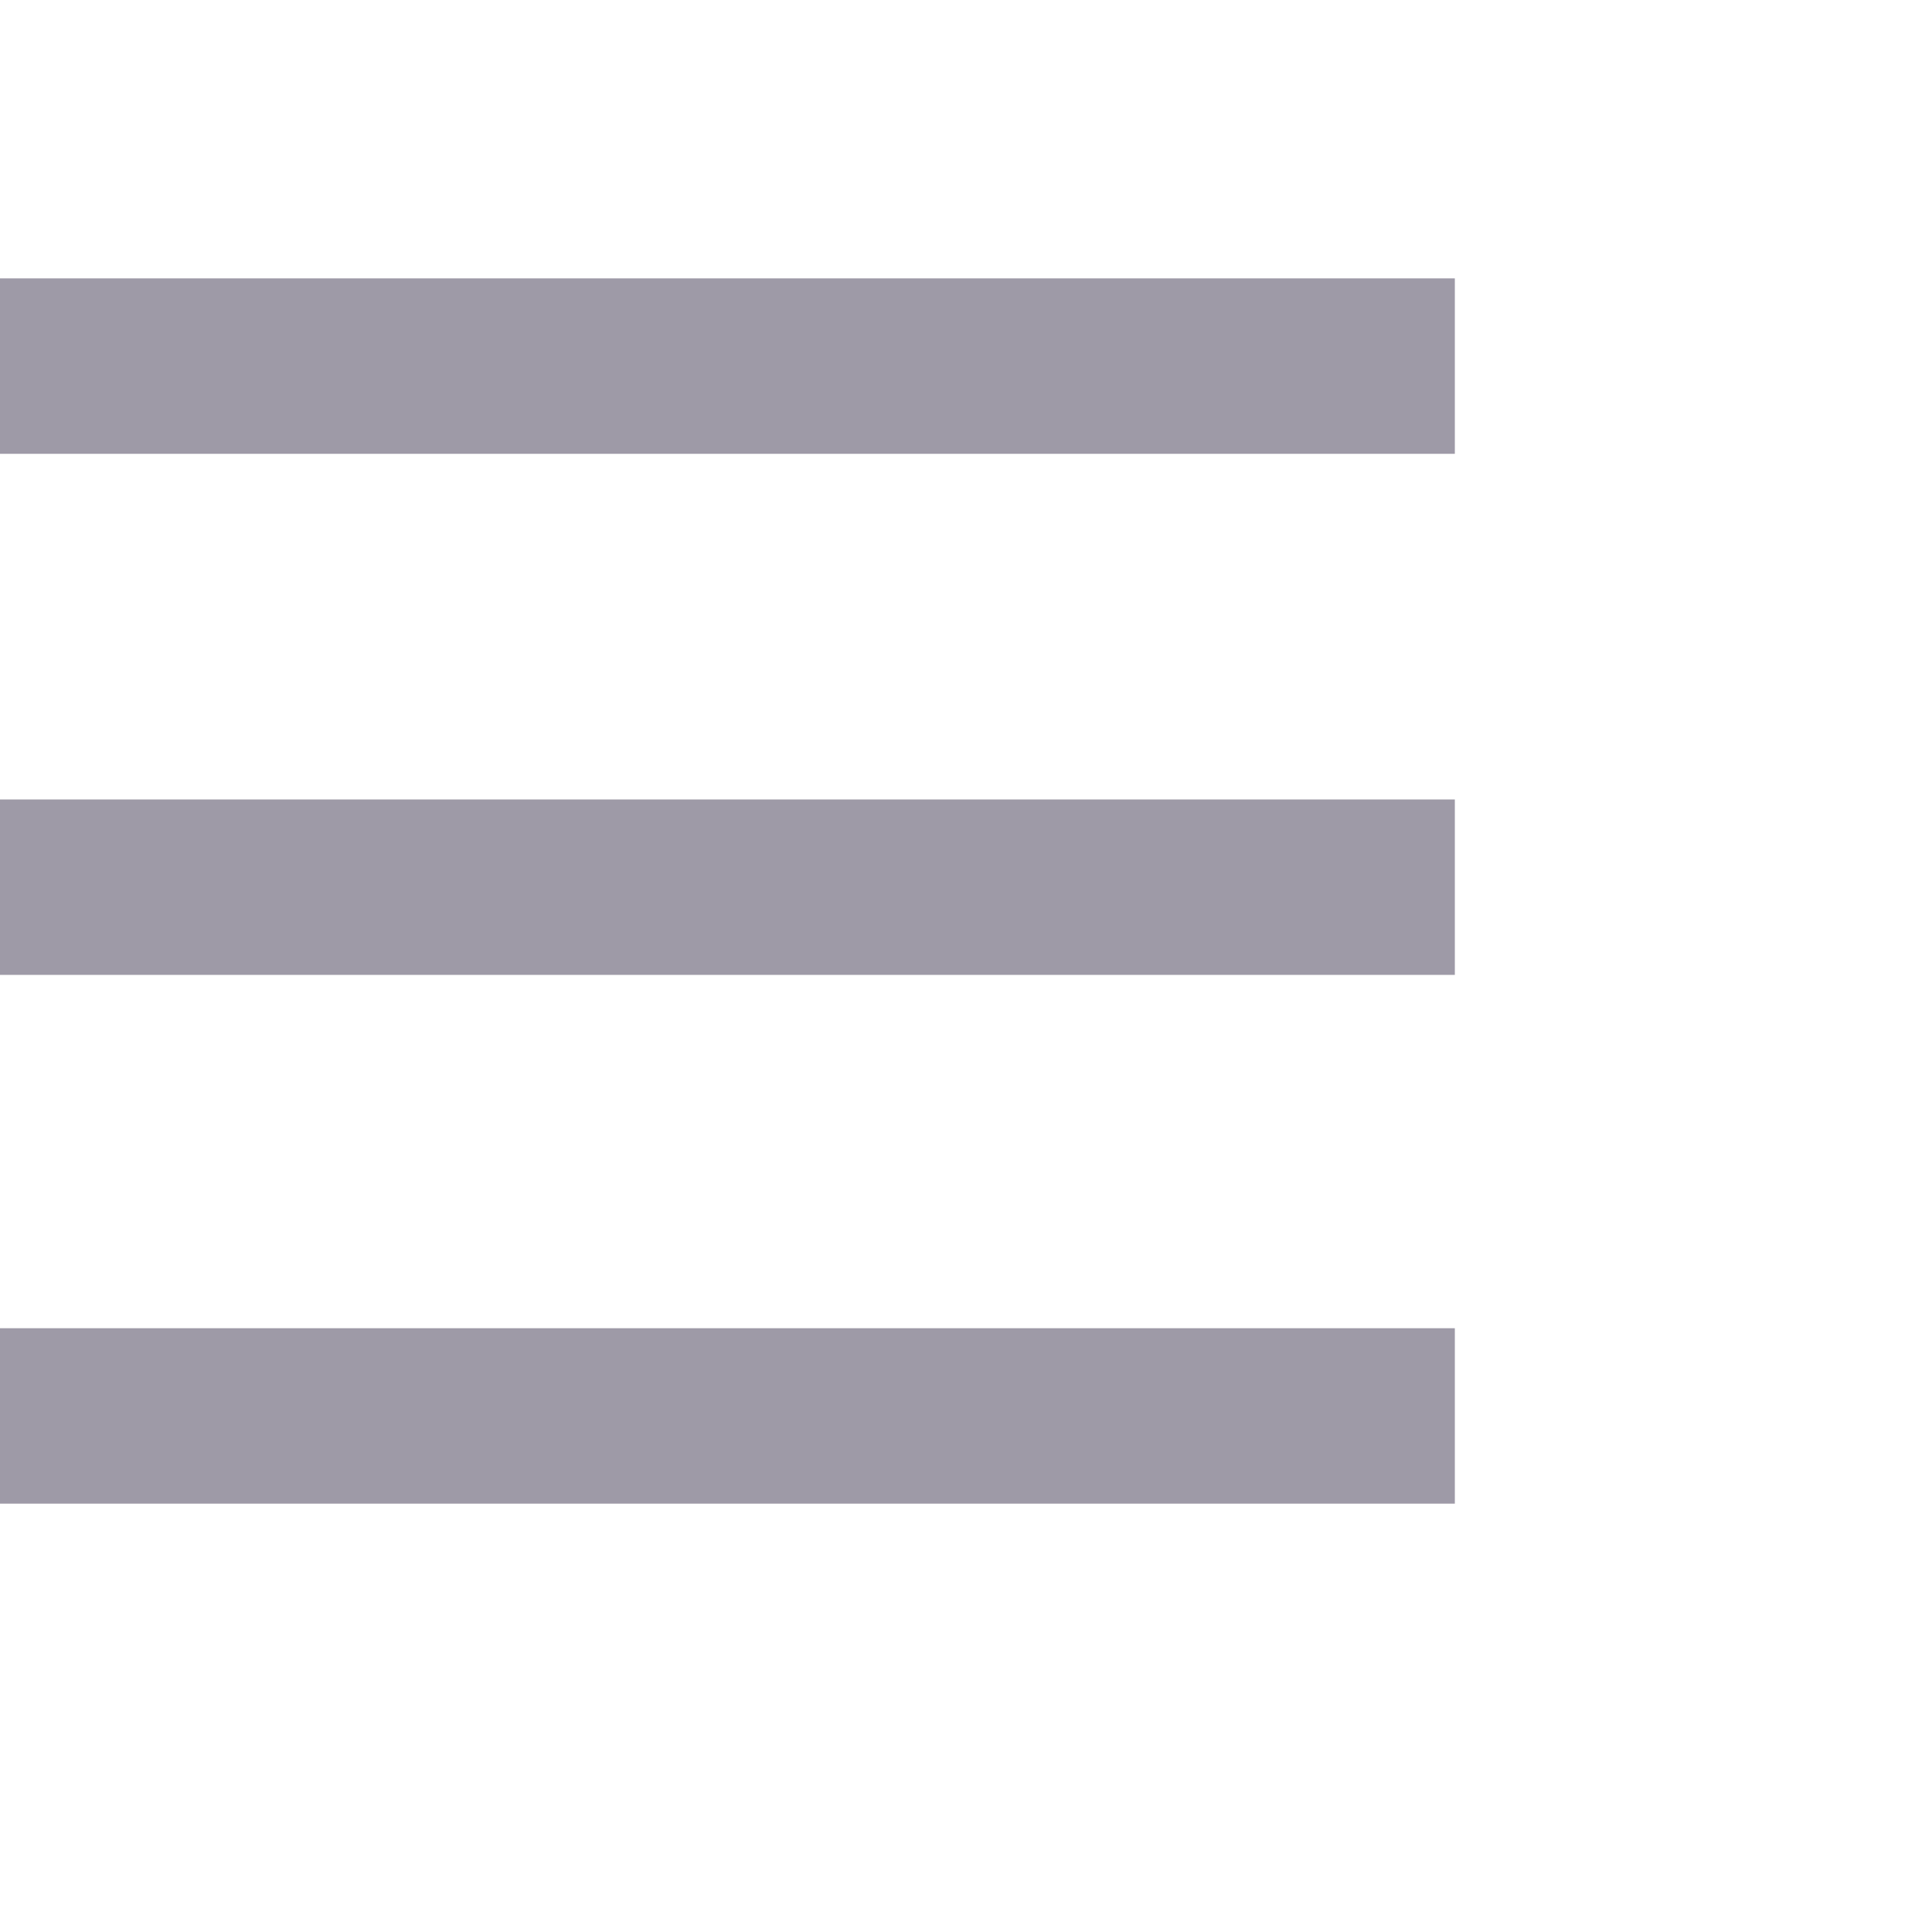 <?xml version="1.0" encoding="iso-8859-1"?>
<!-- Generator: Adobe Illustrator 18.1.1, SVG Export Plug-In . SVG Version: 6.00 Build 0)  -->
<svg version="1.1" id="Capa_1" xmlns="http://www.w3.org/2000/svg" xmlns:xlink="http://www.w3.org/1999/xlink" x="0px" y="0px"
	 viewBox="0 0 283.426 283.426" style="enable-background:new 0 0 283.426 283.426;" xml:space="preserve">
<g>
	<rect x="0" y="40.84" style="fill:#9e9aa7;" width="213.426" height="25.735"/>
	<rect x="0" y="117.282" style="fill:#9e9aa7;" width="213.426" height="25.735"/>
	<rect x="0" y="194.851" style="fill:#9e9aa7;" width="213.426" height="25.735"/>
</g>
</svg>
